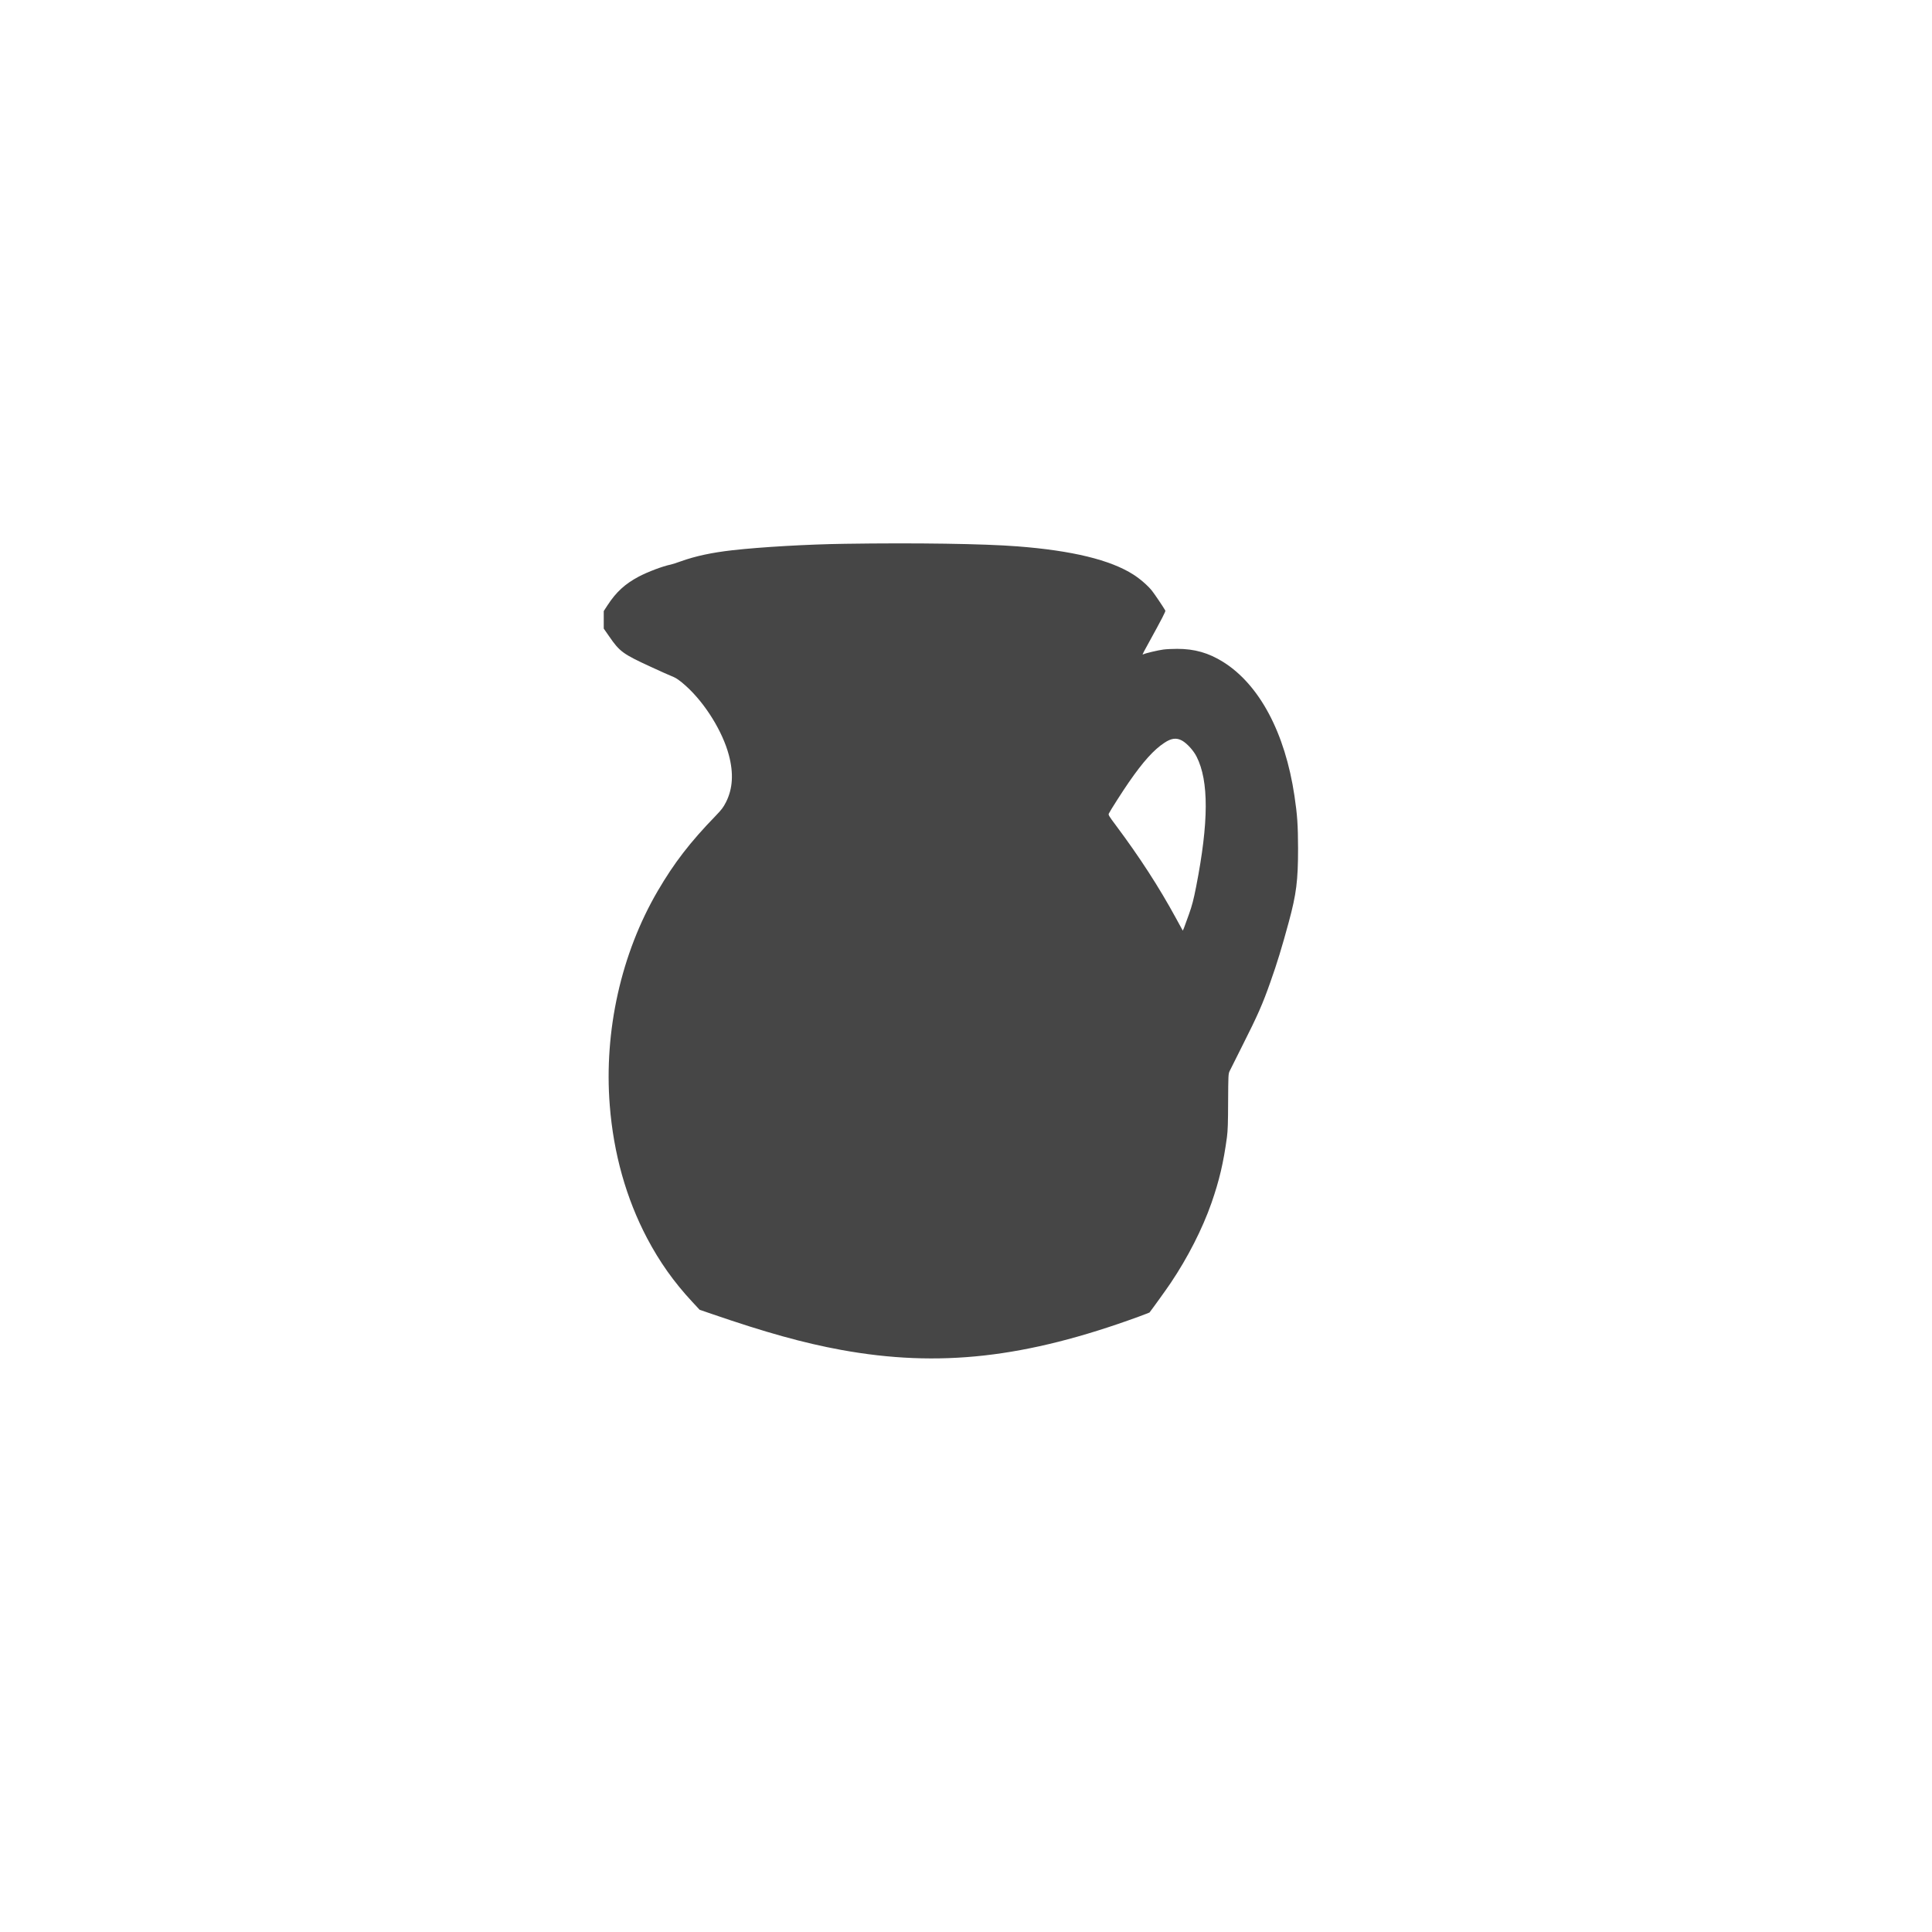 <svg width="64" height="64" viewBox="0 0 64 64" fill="none" xmlns="http://www.w3.org/2000/svg">
<path d="M27.985 18.014C26.76 18.031 25.217 18.12 24.266 18.227C23.579 18.305 23.045 18.419 22.555 18.594C22.415 18.645 22.266 18.692 22.227 18.7C21.949 18.757 21.463 18.941 21.159 19.101C20.704 19.343 20.411 19.611 20.125 20.05L20 20.242V20.823L20.179 21.08C20.529 21.589 20.634 21.665 21.579 22.099C21.873 22.234 22.166 22.367 22.236 22.393C22.4 22.456 22.518 22.538 22.734 22.734C23.362 23.304 23.938 24.233 24.145 25.015C24.305 25.619 24.274 26.125 24.051 26.569C23.957 26.752 23.907 26.817 23.708 27.024C22.857 27.902 22.334 28.581 21.787 29.516C20.578 31.584 20.004 34.15 20.199 36.615C20.324 38.21 20.742 39.697 21.435 41.016C21.851 41.803 22.321 42.468 22.931 43.124L23.176 43.388L23.564 43.521C25.366 44.141 26.611 44.487 27.862 44.717C31.106 45.308 33.972 44.987 37.726 43.614C37.918 43.542 38.076 43.483 38.078 43.479C38.161 43.375 38.656 42.688 38.778 42.504C39.345 41.662 39.83 40.71 40.13 39.854C40.39 39.109 40.528 38.524 40.644 37.67C40.672 37.455 40.681 37.201 40.683 36.488C40.688 35.631 40.69 35.574 40.731 35.486C40.756 35.433 40.939 35.068 41.138 34.673C41.668 33.623 41.823 33.27 42.083 32.532C42.304 31.911 42.464 31.386 42.694 30.538C42.943 29.618 43 29.172 43 28.111C42.998 27.343 42.976 26.999 42.88 26.36C42.569 24.273 41.72 22.68 40.519 21.928C40.032 21.625 39.572 21.494 38.995 21.494C38.835 21.494 38.629 21.504 38.535 21.517C38.354 21.542 37.953 21.637 37.89 21.669C37.868 21.679 37.85 21.681 37.85 21.673C37.85 21.665 37.942 21.492 38.056 21.287C38.498 20.483 38.618 20.251 38.603 20.226C38.54 20.112 38.24 19.669 38.163 19.573C38.034 19.407 37.765 19.173 37.544 19.033C36.781 18.546 35.512 18.238 33.705 18.099C32.585 18.012 30.347 17.978 27.985 18.014ZM39.154 24.532C39.321 24.625 39.537 24.861 39.64 25.068C40.047 25.872 40.042 27.233 39.625 29.366C39.537 29.812 39.491 29.989 39.384 30.291C39.312 30.495 39.237 30.702 39.218 30.747L39.181 30.829L38.957 30.419C38.384 29.369 37.754 28.398 36.96 27.334C36.741 27.043 36.711 26.993 36.73 26.953C36.772 26.862 37.205 26.184 37.398 25.908C37.864 25.233 38.225 24.832 38.575 24.604C38.804 24.452 38.971 24.433 39.154 24.532Z" fill="#464646"/>
</svg>
